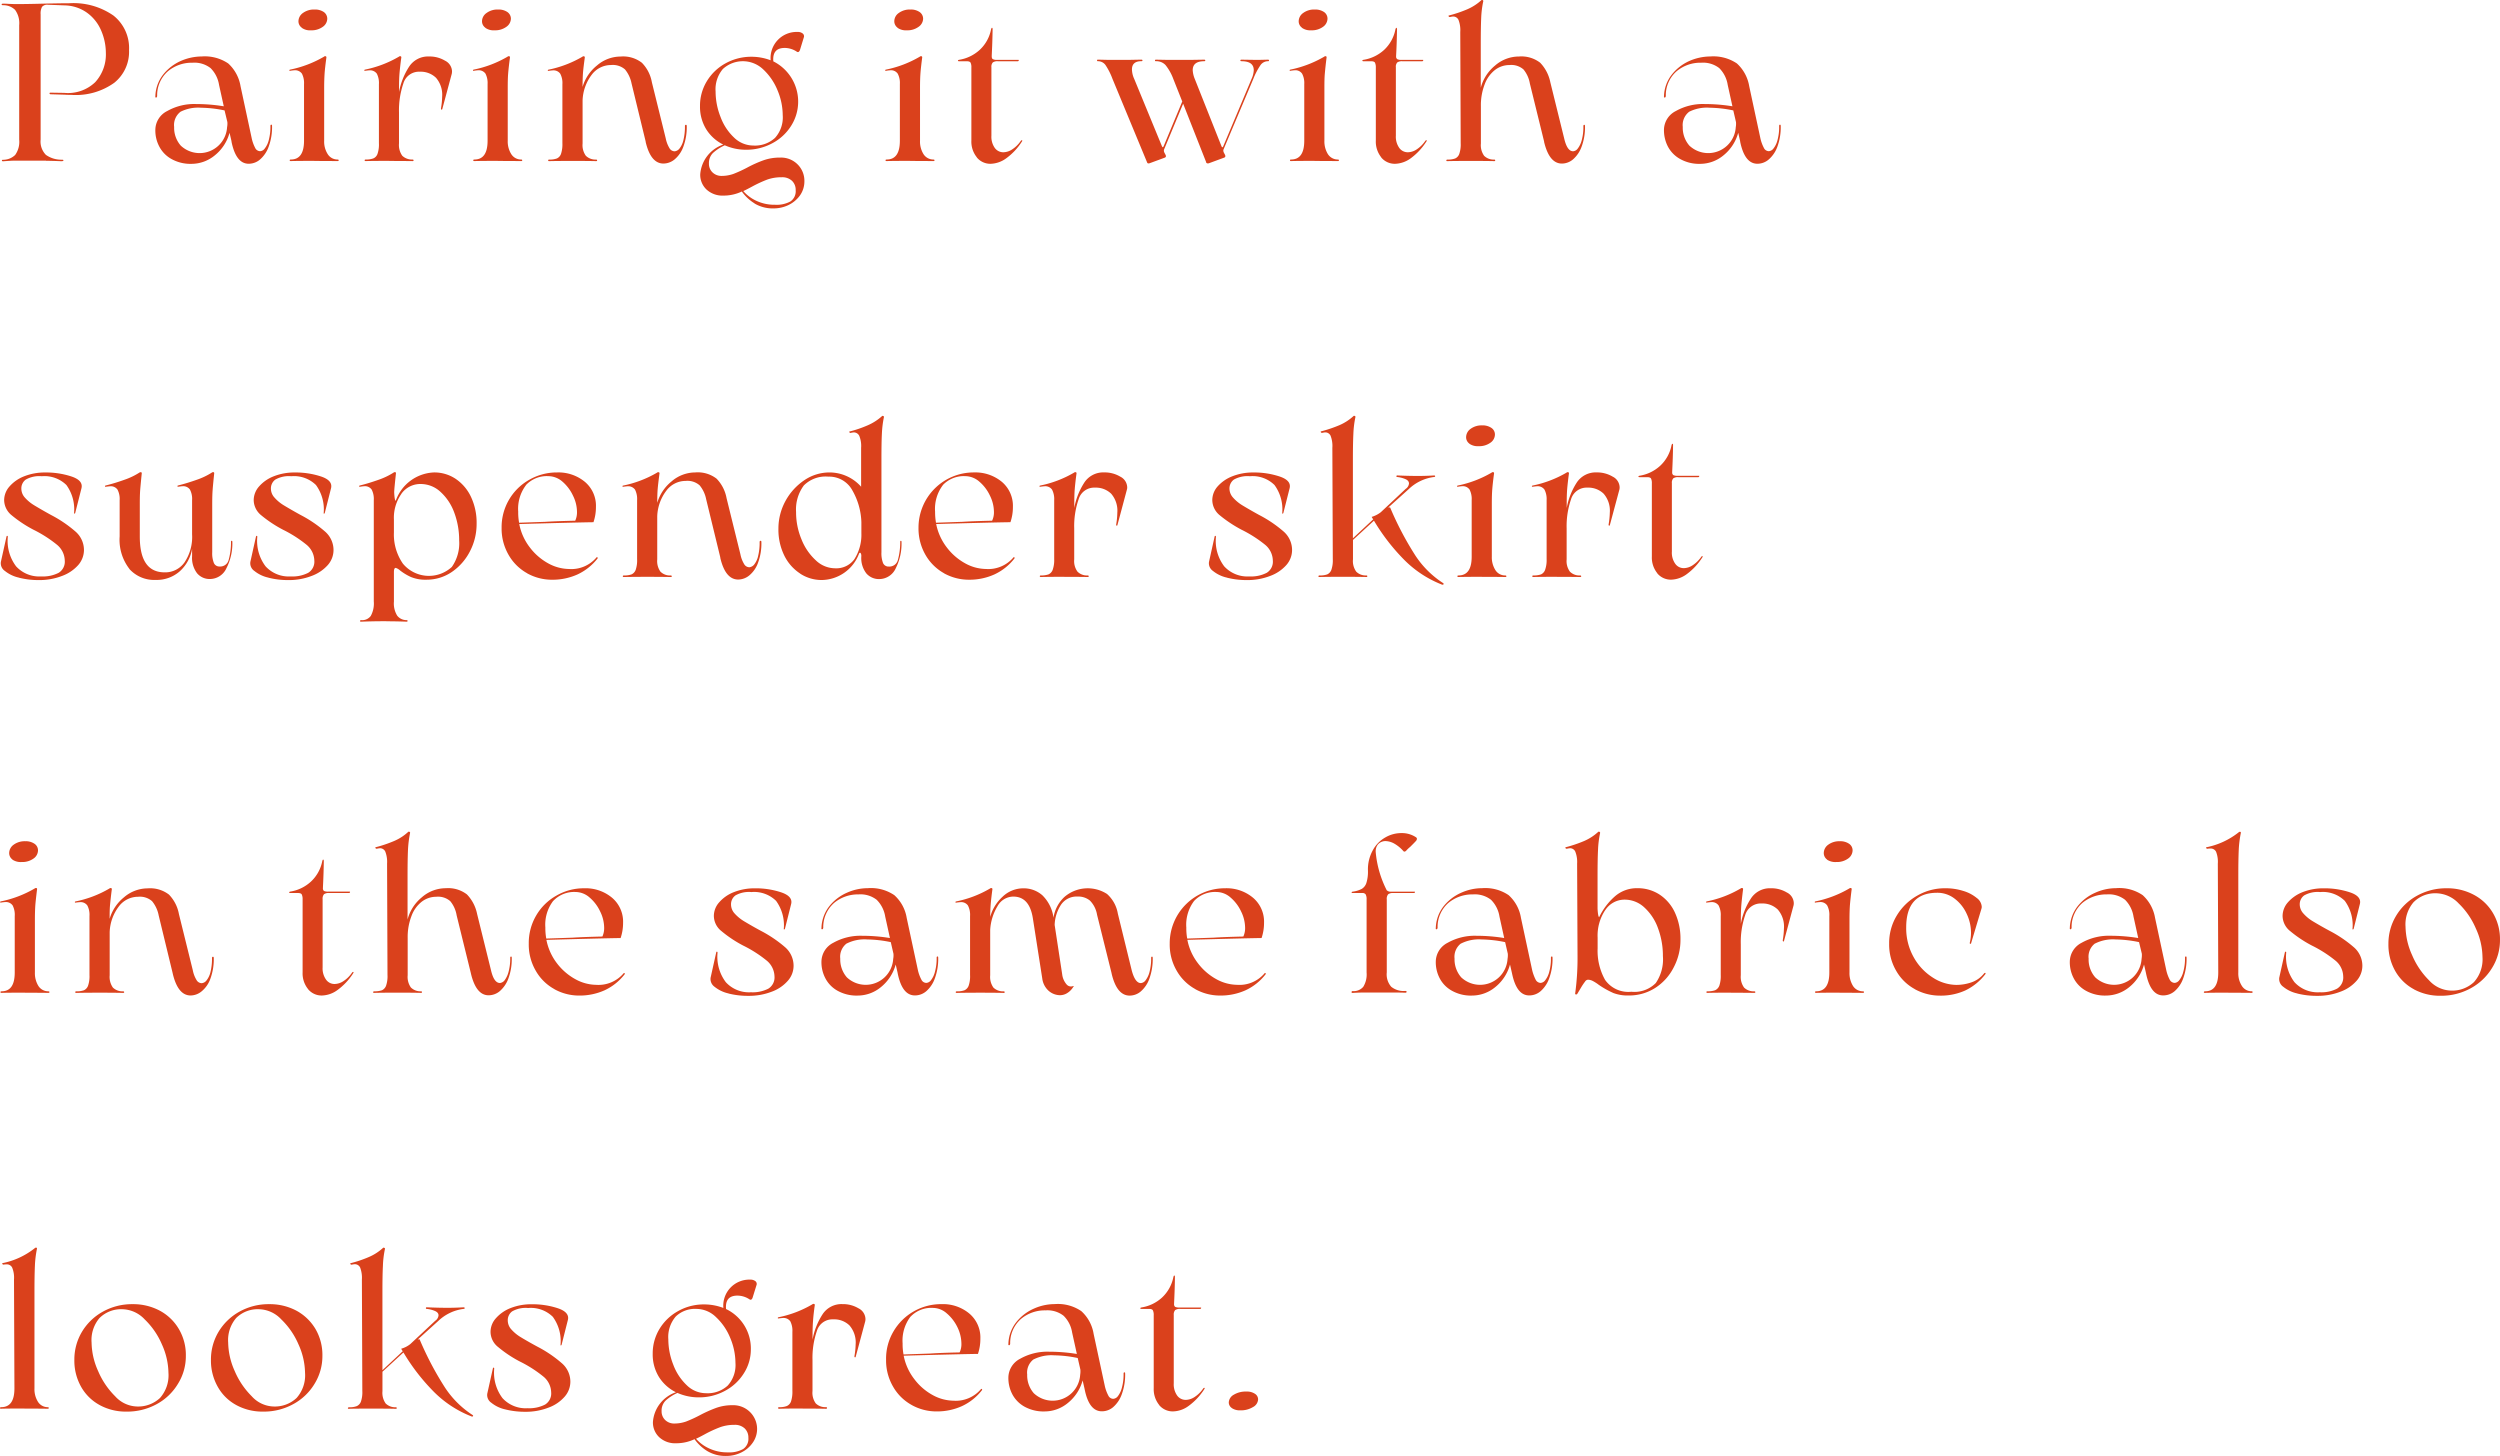 <svg xmlns="http://www.w3.org/2000/svg" width="178.798" height="104.132" viewBox="0 0 178.798 104.132">
  <path id="text_day1_02_pc" d="M9529.581,15299.778a3.126,3.126,0,0,1-.91-.849,3.044,3.044,0,0,1-1.313.292,1.668,1.668,0,0,1-1.213-.434,1.442,1.442,0,0,1-.449-1.087,2.432,2.432,0,0,1,1.647-2.127,3,3,0,0,1-1.218-1.095,3.067,3.067,0,0,1-.445-1.655,3.369,3.369,0,0,1,.487-1.781,3.563,3.563,0,0,1,1.337-1.278,3.734,3.734,0,0,1,1.87-.473,3.839,3.839,0,0,1,1.359.253,1.866,1.866,0,0,1,1.92-2.027.579.579,0,0,1,.372.111.254.254,0,0,1,.073.3l-.273.879c-.054.15-.134.188-.237.112a1.572,1.572,0,0,0-.849-.258c-.6,0-.868.322-.814.96a3.125,3.125,0,0,1,1.774,2.88,3.163,3.163,0,0,1-.5,1.717,3.546,3.546,0,0,1-1.352,1.255,3.856,3.856,0,0,1-1.877.465,3.736,3.736,0,0,1-1.521-.318,3.219,3.219,0,0,0-.845.549,1.015,1.015,0,0,0-.288.761.844.844,0,0,0,.261.633.912.912,0,0,0,.649.246,2.558,2.558,0,0,0,.841-.142,9.418,9.418,0,0,0,.979-.449,9.315,9.315,0,0,1,1.194-.534,3.43,3.43,0,0,1,1.16-.185,1.7,1.7,0,0,1,1.42,2.7,2.093,2.093,0,0,1-.821.688,2.4,2.4,0,0,1-1.048.242A2.538,2.538,0,0,1,9529.581,15299.778Zm.906-1.7a8.723,8.723,0,0,0-1.083.5c-.276.15-.483.258-.626.319a2.74,2.74,0,0,0,.938.694,3.043,3.043,0,0,0,1.336.281,2.03,2.03,0,0,0,1.094-.238.878.878,0,0,0,.377-.8.9.9,0,0,0-.262-.672,1.01,1.01,0,0,0-.729-.258A2.993,2.993,0,0,0,9530.487,15298.077Zm-3.16-7.921a2.248,2.248,0,0,0-.53,1.632,4.971,4.971,0,0,0,.354,1.813,3.879,3.879,0,0,0,.968,1.471,1.962,1.962,0,0,0,1.367.568,2.115,2.115,0,0,0,1.559-.546,2.188,2.188,0,0,0,.553-1.628,4.652,4.652,0,0,0-.376-1.785,4.18,4.18,0,0,0-1.018-1.486,2.013,2.013,0,0,0-1.375-.584A1.989,1.989,0,0,0,9527.327,15290.156Zm-14.61,7.142a7.773,7.773,0,0,1-2.673-1.743,14.527,14.527,0,0,1-2.192-2.83l-1.5,1.379v1.39a1.315,1.315,0,0,0,.23.88.979.979,0,0,0,.729.272c.043,0,.062.019.062.058s-.019.054-.062.054c-.233-.012-.795-.016-1.678-.016s-1.436,0-1.682.016c-.054,0-.077-.02-.069-.054s.031-.058.089-.058a1.436,1.436,0,0,0,.541-.081.57.57,0,0,0,.3-.326,2.086,2.086,0,0,0,.1-.761l-.031-7.964a2.056,2.056,0,0,0-.126-.863.42.42,0,0,0-.384-.238,1.343,1.343,0,0,0-.212.034h-.015c-.062,0-.093-.034-.093-.1a8.508,8.508,0,0,0,1.333-.449,3.59,3.59,0,0,0,1.028-.668h.02a.145.145,0,0,1,.069.023c.03.015.038.046.026.088a6.79,6.79,0,0,0-.142,1.187q-.035.65-.035,1.866v5.6l1.456-1.359a.637.637,0,0,1-.111-.177,1.854,1.854,0,0,0,.652-.334l1.778-1.663a.529.529,0,0,0,.237-.388c0-.138-.088-.242-.265-.318a1.967,1.967,0,0,0-.568-.143c-.054,0-.073-.022-.069-.065s.035-.057.089-.05c.533.023,1.021.035,1.471.035.35,0,.729-.012,1.133-.035.054,0,.08.023.08.058s-.03.058-.1.058a3.2,3.2,0,0,0-1.789.86l-1.471,1.329c.084-.02.134-.02.142,0a22.592,22.592,0,0,0,1.8,3.421,6.743,6.743,0,0,0,1.974,1.97c.031.02.046.038.046.062a.041.041,0,0,1-.03.046.077.077,0,0,1-.039.009A.18.18,0,0,1,9512.717,15297.3Zm2.419-.5a2.39,2.39,0,0,1-1-.477.662.662,0,0,1-.287-.652l.4-1.8c.007-.042.03-.062.054-.058s.042.027.042.073a3.019,3.019,0,0,0,.591,2.107,2.245,2.245,0,0,0,1.8.723,2.484,2.484,0,0,0,1.24-.258.929.929,0,0,0,.442-.879,1.5,1.5,0,0,0-.554-1.125,8.843,8.843,0,0,0-1.686-1.079,8.67,8.67,0,0,1-1.566-1.045,1.394,1.394,0,0,1-.53-1.083,1.459,1.459,0,0,1,.385-.967,2.709,2.709,0,0,1,1.056-.73,4,4,0,0,1,1.5-.269,5.794,5.794,0,0,1,1.882.288c.557.188.795.469.71.829l-.449,1.774c-.008.034-.026.05-.054.05s-.034-.022-.022-.065a2.95,2.95,0,0,0-.554-1.978,2.239,2.239,0,0,0-1.766-.63,1.952,1.952,0,0,0-1.145.242.784.784,0,0,0-.311.657.955.955,0,0,0,.253.629,2.86,2.86,0,0,0,.656.546c.27.165.673.4,1.218.694a8.79,8.79,0,0,1,1.716,1.16,1.75,1.75,0,0,1,.634,1.348,1.63,1.63,0,0,1-.407,1.063,2.8,2.8,0,0,1-1.151.783,4.474,4.474,0,0,1-1.686.3A5.829,5.829,0,0,1,9515.136,15296.8Zm-19.219-.3a3.325,3.325,0,0,1-1.34-1.31,3.8,3.8,0,0,1-.491-1.935,3.851,3.851,0,0,1,.541-2,4.013,4.013,0,0,1,1.5-1.447,4.28,4.28,0,0,1,2.128-.534,4.049,4.049,0,0,1,1.935.461,3.548,3.548,0,0,1,1.367,1.306,3.682,3.682,0,0,1,.5,1.928,3.771,3.771,0,0,1-.561,2,3.979,3.979,0,0,1-1.528,1.456,4.347,4.347,0,0,1-2.146.533A3.909,3.909,0,0,1,9495.917,15296.5Zm-.008-6.259a2.429,2.429,0,0,0-.591,1.782,5.162,5.162,0,0,0,.469,2.038,5.659,5.659,0,0,0,1.217,1.8,2.179,2.179,0,0,0,1.528.73,2.271,2.271,0,0,0,1.678-.607,2.44,2.44,0,0,0,.606-1.793,5.1,5.1,0,0,0-.472-2.047,5.446,5.446,0,0,0-1.232-1.785,2.252,2.252,0,0,0-1.56-.722A2.19,2.19,0,0,0,9495.909,15290.244Zm-9.761,6.259a3.36,3.36,0,0,1-1.344-1.31,3.8,3.8,0,0,1-.487-1.935,3.86,3.86,0,0,1,.541-2,3.985,3.985,0,0,1,1.5-1.447,4.276,4.276,0,0,1,2.124-.534,4.045,4.045,0,0,1,1.936.461,3.5,3.5,0,0,1,1.366,1.306,3.648,3.648,0,0,1,.507,1.928,3.74,3.74,0,0,1-.564,2,3.968,3.968,0,0,1-1.524,1.456,4.37,4.37,0,0,1-2.15.533A3.9,3.9,0,0,1,9486.148,15296.5Zm-.012-6.259a2.428,2.428,0,0,0-.587,1.782,5.1,5.1,0,0,0,.469,2.038,5.6,5.6,0,0,0,1.217,1.8,2.178,2.178,0,0,0,1.524.73,2.286,2.286,0,0,0,1.682-.607,2.44,2.44,0,0,0,.606-1.793,5.1,5.1,0,0,0-.472-2.047,5.446,5.446,0,0,0-1.232-1.785,2.259,2.259,0,0,0-1.56-.722A2.2,2.2,0,0,0,9486.137,15290.244Zm75.768,6.244a1.8,1.8,0,0,1-.392-1.2v-5.227a.756.756,0,0,0-.058-.338c-.034-.072-.13-.107-.276-.107h-.545c-.054,0-.081-.015-.081-.042s.023-.046.062-.058a2.834,2.834,0,0,0,1.49-.71,2.724,2.724,0,0,0,.817-1.479c.02-.065.039-.1.062-.1s.046.03.046.1c-.007.638-.03,1.267-.061,1.885v.051a.239.239,0,0,0,.076.207.692.692,0,0,0,.308.046h1.532c.022,0,.026.02.015.05a.07.07,0,0,1-.076.05h-1.405a.583.583,0,0,0-.373.085.482.482,0,0,0-.1.346v4.892a1.39,1.39,0,0,0,.242.872.748.748,0,0,0,.622.311,1.189,1.189,0,0,0,.618-.2,2.164,2.164,0,0,0,.614-.6c.042-.054.072-.073.1-.058s.02.05-.016.1a4.418,4.418,0,0,1-1.117,1.19,1.955,1.955,0,0,1-1.105.392A1.257,1.257,0,0,1,9561.9,15296.488Zm-5.333-1.137-.143-.622a3.129,3.129,0,0,1-1.063,1.62,2.611,2.611,0,0,1-1.654.6,2.8,2.8,0,0,1-1.46-.353,2.181,2.181,0,0,1-.867-.906,2.492,2.492,0,0,1-.266-1.2,1.533,1.533,0,0,1,.849-1.313,3.965,3.965,0,0,1,2.063-.5,12.428,12.428,0,0,1,1.985.161l-.338-1.532a2.136,2.136,0,0,0-.611-1.2,1.872,1.872,0,0,0-1.29-.385,2.653,2.653,0,0,0-1.743.6,2.3,2.3,0,0,0-.787,1.781c-.008.073-.034.111-.08.111s-.058-.038-.047-.111a2.613,2.613,0,0,1,.561-1.536,3.311,3.311,0,0,1,1.256-.968,3.672,3.672,0,0,1,1.494-.326,2.974,2.974,0,0,1,1.9.5,2.781,2.781,0,0,1,.883,1.625l.8,3.725a2.785,2.785,0,0,0,.25.687.4.4,0,0,0,.357.238.46.46,0,0,0,.33-.191,1.625,1.625,0,0,0,.284-.6,3.619,3.619,0,0,0,.123-1.014c0-.054.015-.084.054-.088s.058.019.058.088a4.046,4.046,0,0,1-.242,1.479,2.182,2.182,0,0,1-.614.918,1.236,1.236,0,0,1-.791.3C9557.2,15296.948,9556.782,15296.419,9556.571,15295.352Zm-3.663-2.12a1.2,1.2,0,0,0-.445,1.079,1.946,1.946,0,0,0,.472,1.336,1.971,1.971,0,0,0,3.317-1.316,1.564,1.564,0,0,0,.016-.369l-.191-.833a8.767,8.767,0,0,0-1.683-.192A2.822,2.822,0,0,0,9552.908,15293.231Zm-8.713,3.253a3.445,3.445,0,0,1-1.324-1.31,3.717,3.717,0,0,1-.5-1.936,3.832,3.832,0,0,1,.534-2.02,3.942,3.942,0,0,1,3.425-1.943,2.941,2.941,0,0,1,1.993.672,2.236,2.236,0,0,1,.791,1.8,3.35,3.35,0,0,1-.173,1.087c-.872.012-2.646.054-5.311.127a3.953,3.953,0,0,0,.761,1.678,4.109,4.109,0,0,0,1.316,1.141,3.152,3.152,0,0,0,1.471.4,2.359,2.359,0,0,0,1.981-.829c.016-.023.034-.023.062,0a.053.053,0,0,1,.008.076,3.867,3.867,0,0,1-1.44,1.145,4.3,4.3,0,0,1-1.793.376A3.626,3.626,0,0,1,9544.2,15296.484Zm-.081-6.31a2.826,2.826,0,0,0-.561,1.912,4.017,4.017,0,0,0,.065.788l1.886-.065c.461-.031,1.167-.062,2.127-.081a1.387,1.387,0,0,0,.127-.642,2.717,2.717,0,0,0-.284-1.159,3.027,3.027,0,0,0-.761-.99,1.51,1.51,0,0,0-.982-.393A2.053,2.053,0,0,0,9544.114,15290.175Zm22.993,6.536a.479.479,0,0,1-.227-.4.668.668,0,0,1,.354-.554,1.647,1.647,0,0,1,.914-.229,1.024,1.024,0,0,1,.606.161.473.473,0,0,1,.223.4.657.657,0,0,1-.368.549,1.646,1.646,0,0,1-.9.234A1.026,1.026,0,0,1,9567.107,15296.711Zm-30.7.03c-.876,0-1.437.008-1.678.02-.054,0-.081-.02-.081-.058s.027-.058.081-.058a1.432,1.432,0,0,0,.541-.081.563.563,0,0,0,.3-.326,2.177,2.177,0,0,0,.1-.761v-4.22a1.481,1.481,0,0,0-.149-.753.593.593,0,0,0-.538-.237c-.038,0-.134.011-.288.03-.042.012-.065,0-.068-.02s.007-.05.038-.061a7.8,7.8,0,0,0,2.431-.926.133.133,0,0,1,.119-.03.074.074,0,0,1,.058.076q-.1.721-.127,1.152c-.023.292-.034.634-.034,1.04v.288a4.954,4.954,0,0,1,.7-1.789,1.616,1.616,0,0,1,1.44-.753,2.163,2.163,0,0,1,1.144.3.881.881,0,0,1,.5.753.738.738,0,0,1-.015.172l-.672,2.5c-.012.062-.031.093-.065.081s-.043-.046-.031-.111a5.565,5.565,0,0,0,.081-.818,1.853,1.853,0,0,0-.441-1.352,1.561,1.561,0,0,0-1.16-.434,1.156,1.156,0,0,0-1.171.829,5.89,5.89,0,0,0-.314,2.077v2.22a1.3,1.3,0,0,0,.233.883.972.972,0,0,0,.727.27c.054,0,.08.019.08.058s-.026.058-.08.058C9537.848,15296.749,9537.291,15296.741,9536.408,15296.741Zm-55.658,0c-.918,0-1.475.008-1.678.016-.054,0-.077-.016-.073-.054s.034-.058.088-.058c.63,0,.945-.445.945-1.341l-.031-7.787a1.888,1.888,0,0,0-.131-.855.419.419,0,0,0-.4-.23.89.89,0,0,0-.192.015h-.016a.085.085,0,0,1-.1-.1,5.416,5.416,0,0,0,2.365-1.105c.1-.02.135.011.111.1a7.506,7.506,0,0,0-.142,1.194c-.02.438-.031,1.06-.031,1.862v6.907a1.685,1.685,0,0,0,.246.949.827.827,0,0,0,.71.392c.042,0,.065.019.065.058s-.023.054-.065.054C9482.239,15296.749,9481.679,15296.741,9480.75,15296.741Zm170.9-29.981a3.344,3.344,0,0,1-1.345-1.31,3.8,3.8,0,0,1-.487-1.935,3.849,3.849,0,0,1,.542-2,3.96,3.96,0,0,1,1.5-1.447,4.287,4.287,0,0,1,2.127-.534,4,4,0,0,1,1.936.465,3.451,3.451,0,0,1,1.367,1.3,3.658,3.658,0,0,1,.507,1.928,3.749,3.749,0,0,1-.564,2,4.029,4.029,0,0,1-1.524,1.455,4.368,4.368,0,0,1-2.15.538A3.893,3.893,0,0,1,9651.649,15266.76Zm-.008-6.259a2.428,2.428,0,0,0-.6,1.781,5.121,5.121,0,0,0,.473,2.039,5.575,5.575,0,0,0,1.214,1.8,2.191,2.191,0,0,0,1.527.729,2.271,2.271,0,0,0,1.679-.606,2.43,2.43,0,0,0,.61-1.793,5.025,5.025,0,0,0-.477-2.047,5.44,5.44,0,0,0-1.229-1.789,2.278,2.278,0,0,0-1.559-.722A2.185,2.185,0,0,0,9651.642,15260.5Zm-8.344,6.555a2.39,2.39,0,0,1-1-.477.678.678,0,0,1-.288-.652l.4-1.8c.012-.042.031-.062.058-.058s.039.026.039.073a3.019,3.019,0,0,0,.591,2.107,2.258,2.258,0,0,0,1.809.722,2.44,2.44,0,0,0,1.236-.257.932.932,0,0,0,.441-.879,1.5,1.5,0,0,0-.553-1.126,8.88,8.88,0,0,0-1.686-1.078,8.831,8.831,0,0,1-1.566-1.045,1.394,1.394,0,0,1-.53-1.083,1.487,1.487,0,0,1,.384-.968,2.728,2.728,0,0,1,1.057-.729,4.01,4.01,0,0,1,1.5-.269,5.76,5.76,0,0,1,1.878.288c.561.188.795.469.71.829l-.445,1.774c-.012.034-.03.05-.058.05s-.034-.023-.023-.065a2.95,2.95,0,0,0-.553-1.978,2.234,2.234,0,0,0-1.766-.63,1.95,1.95,0,0,0-1.145.242.783.783,0,0,0-.312.656.962.962,0,0,0,.258.63,2.835,2.835,0,0,0,.652.546c.269.161.672.4,1.218.694a8.866,8.866,0,0,1,1.72,1.16,1.746,1.746,0,0,1,.63,1.348,1.614,1.614,0,0,1-.407,1.063,2.8,2.8,0,0,1-1.151.783,4.467,4.467,0,0,1-1.686.3A5.688,5.688,0,0,1,9643.3,15267.056Zm-112.192,0a2.428,2.428,0,0,1-1-.477.68.68,0,0,1-.284-.652l.4-1.8c.011-.042.026-.062.054-.058s.042.026.042.073a3.019,3.019,0,0,0,.591,2.107,2.244,2.244,0,0,0,1.8.722,2.46,2.46,0,0,0,1.241-.257.941.941,0,0,0,.441-.879,1.507,1.507,0,0,0-.554-1.126,8.847,8.847,0,0,0-1.686-1.078,8.722,8.722,0,0,1-1.566-1.045,1.394,1.394,0,0,1-.53-1.083,1.463,1.463,0,0,1,.385-.968,2.66,2.66,0,0,1,1.056-.729,4,4,0,0,1,1.5-.269,5.719,5.719,0,0,1,1.874.288c.561.188.8.469.714.829l-.445,1.774c-.015.034-.03.05-.058.05s-.034-.023-.022-.065a2.977,2.977,0,0,0-.553-1.978,2.241,2.241,0,0,0-1.767-.63,1.952,1.952,0,0,0-1.145.242.782.782,0,0,0-.311.656.955.955,0,0,0,.253.63,2.93,2.93,0,0,0,.657.546c.269.161.672.4,1.217.694a9.031,9.031,0,0,1,1.721,1.16,1.757,1.757,0,0,1,.625,1.348,1.613,1.613,0,0,1-.406,1.063,2.8,2.8,0,0,1-1.148.783,4.5,4.5,0,0,1-1.689.3A5.656,5.656,0,0,1,9531.105,15267.056Zm84.837-.312a3.413,3.413,0,0,1-1.332-1.312,3.712,3.712,0,0,1-.5-1.932,3.786,3.786,0,0,1,.541-2.009,3.991,3.991,0,0,1,1.463-1.428,3.929,3.929,0,0,1,2-.53,4.181,4.181,0,0,1,1.3.192,2.713,2.713,0,0,1,.956.5.838.838,0,0,1,.361.622.417.417,0,0,1-.016.131l-.737,2.461c-.007.054-.03.077-.068.065s-.047-.046-.027-.1a3.14,3.14,0,0,0,.081-.672,3.175,3.175,0,0,0-.319-1.391,2.819,2.819,0,0,0-.871-1.079,2.01,2.01,0,0,0-1.226-.407c-1.478,0-2.219.83-2.219,2.478a4.234,4.234,0,0,0,.533,2.127,4.015,4.015,0,0,0,1.375,1.463,3.158,3.158,0,0,0,1.689.522,3.351,3.351,0,0,0,1.052-.177,1.958,1.958,0,0,0,.93-.656c.042-.031.073-.039.088-.016s.012.046-.007.08a3.982,3.982,0,0,1-1.44,1.168,4.235,4.235,0,0,1-1.789.368A3.737,3.737,0,0,1,9615.942,15266.744Zm-51.457,0a3.432,3.432,0,0,1-1.329-1.312,3.712,3.712,0,0,1-.5-1.932,3.943,3.943,0,0,1,3.963-3.967,2.943,2.943,0,0,1,1.989.672,2.239,2.239,0,0,1,.794,1.8,3.362,3.362,0,0,1-.176,1.087q-1.308.018-5.307.131a3.973,3.973,0,0,0,.76,1.678,4.147,4.147,0,0,0,1.317,1.137,3.143,3.143,0,0,0,1.471.4,2.356,2.356,0,0,0,1.981-.833c.011-.02.03-.02.058,0a.055.055,0,0,1,.007.08,3.86,3.86,0,0,1-1.436,1.145,4.335,4.335,0,0,1-1.793.376A3.645,3.645,0,0,1,9564.485,15266.744Zm-.081-6.309a2.817,2.817,0,0,0-.561,1.912,3.991,3.991,0,0,0,.065.783l1.885-.064c.457-.031,1.168-.058,2.128-.081a1.434,1.434,0,0,0,.127-.638,2.683,2.683,0,0,0-.288-1.159,2.954,2.954,0,0,0-.761-1,1.531,1.531,0,0,0-.982-.388A2.049,2.049,0,0,0,9564.4,15260.436Zm-45.759,6.309a3.425,3.425,0,0,1-1.329-1.312,3.712,3.712,0,0,1-.5-1.932,3.881,3.881,0,0,1,.533-2.023,3.838,3.838,0,0,1,1.448-1.421,3.9,3.9,0,0,1,1.981-.522,2.943,2.943,0,0,1,1.989.672,2.239,2.239,0,0,1,.794,1.8,3.362,3.362,0,0,1-.176,1.087q-1.308.018-5.307.131a4.015,4.015,0,0,0,.756,1.678,4.159,4.159,0,0,0,1.321,1.137,3.143,3.143,0,0,0,1.471.4,2.361,2.361,0,0,0,1.981-.833c.011-.02.03-.02.058,0a.055.055,0,0,1,.007.08,3.891,3.891,0,0,1-1.436,1.145,4.335,4.335,0,0,1-1.793.376A3.645,3.645,0,0,1,9518.646,15266.744Zm-.081-6.309a2.8,2.8,0,0,0-.561,1.912,3.991,3.991,0,0,0,.065.783l1.882-.064c.46-.031,1.167-.058,2.131-.081a1.434,1.434,0,0,0,.127-.638,2.683,2.683,0,0,0-.288-1.159,2.954,2.954,0,0,0-.761-1,1.531,1.531,0,0,0-.983-.388A2.048,2.048,0,0,0,9518.564,15260.436Zm113.916,5.173-.142-.622a3.133,3.133,0,0,1-1.06,1.62,2.63,2.63,0,0,1-1.655.6,2.782,2.782,0,0,1-1.459-.354,2.168,2.168,0,0,1-.868-.909,2.465,2.465,0,0,1-.265-1.2,1.531,1.531,0,0,1,.849-1.313,3.961,3.961,0,0,1,2.062-.5,12.378,12.378,0,0,1,1.981.161l-.338-1.536a2.165,2.165,0,0,0-.606-1.2,1.883,1.883,0,0,0-1.294-.384,2.676,2.676,0,0,0-1.743.6,2.3,2.3,0,0,0-.784,1.785c-.011.073-.038.111-.08.111s-.058-.038-.046-.111a2.622,2.622,0,0,1,.557-1.536,3.277,3.277,0,0,1,1.26-.968,3.654,3.654,0,0,1,1.493-.326,2.972,2.972,0,0,1,1.9.5,2.826,2.826,0,0,1,.884,1.62l.8,3.729a2.759,2.759,0,0,0,.245.688.413.413,0,0,0,.361.238.458.458,0,0,0,.326-.192,1.6,1.6,0,0,0,.288-.6,3.553,3.553,0,0,0,.123-1.01c0-.054.016-.084.054-.088s.058.019.058.088a4.046,4.046,0,0,1-.242,1.479,2.173,2.173,0,0,1-.614.918,1.252,1.252,0,0,1-.795.3C9633.11,15267.205,9632.7,15266.676,9632.48,15265.608Zm-3.659-2.12a1.192,1.192,0,0,0-.445,1.079,1.925,1.925,0,0,0,.473,1.336,1.968,1.968,0,0,0,3.313-1.316,1.72,1.72,0,0,0,.02-.369l-.2-.833a8.763,8.763,0,0,0-1.678-.192A2.826,2.826,0,0,0,9628.821,15263.488Zm-34.474,3.518a6.2,6.2,0,0,1-1.006-.568,2.936,2.936,0,0,0-.431-.276.779.779,0,0,0-.338-.089.268.268,0,0,0-.211.135,4.25,4.25,0,0,0-.284.422l-.238.4c-.034.062-.069.1-.115.1-.062,0-.084-.043-.062-.131a18.6,18.6,0,0,0,.161-2.542l-.03-6.682a2,2,0,0,0-.131-.863.407.407,0,0,0-.384-.242,1.407,1.407,0,0,0-.207.034h-.016a.085.085,0,0,1-.1-.1,9.406,9.406,0,0,0,1.336-.449,3.591,3.591,0,0,0,1.029-.672h.016a.15.15,0,0,1,.072.022c.027.016.035.047.027.089a7.06,7.06,0,0,0-.146,1.183c-.022.438-.034,1.063-.034,1.874v2.35c.023.372.058.576.115.6a4.653,4.653,0,0,1,1.125-1.489,2.379,2.379,0,0,1,1.608-.584,2.856,2.856,0,0,1,1.582.453,3.075,3.075,0,0,1,1.1,1.286,4.461,4.461,0,0,1,.4,1.936,4.19,4.19,0,0,1-.477,1.974,3.759,3.759,0,0,1-1.316,1.475,3.46,3.46,0,0,1-1.92.549A2.875,2.875,0,0,1,9594.348,15267.006Zm-.542-5.914a3.284,3.284,0,0,0-.545,1.975v.768a4.261,4.261,0,0,0,.53,2.246,2.032,2.032,0,0,0,1.885.853,2.141,2.141,0,0,0,1.743-.622,2.987,2.987,0,0,0,.511-1.92,5.686,5.686,0,0,0-.35-2,3.7,3.7,0,0,0-.975-1.485,2.062,2.062,0,0,0-1.425-.561A1.65,1.65,0,0,0,9593.806,15261.092Zm-6.67,4.517-.142-.622a3.11,3.11,0,0,1-1.06,1.62,2.624,2.624,0,0,1-1.659.6,2.753,2.753,0,0,1-1.451-.354,2.154,2.154,0,0,1-.872-.909,2.476,2.476,0,0,1-.265-1.2,1.531,1.531,0,0,1,.849-1.313,3.961,3.961,0,0,1,2.062-.5,12.332,12.332,0,0,1,1.981.161l-.338-1.536a2.165,2.165,0,0,0-.606-1.2,1.89,1.89,0,0,0-1.294-.384,2.676,2.676,0,0,0-1.743.6,2.29,2.29,0,0,0-.783,1.785c-.012.073-.035.111-.081.111s-.058-.038-.046-.111a2.622,2.622,0,0,1,.557-1.536,3.314,3.314,0,0,1,1.26-.968,3.641,3.641,0,0,1,1.493-.326,2.977,2.977,0,0,1,1.9.5,2.785,2.785,0,0,1,.879,1.62l.8,3.729a3.143,3.143,0,0,0,.249.688.412.412,0,0,0,.357.238.451.451,0,0,0,.33-.192,1.586,1.586,0,0,0,.288-.6,3.567,3.567,0,0,0,.119-1.01c0-.054.023-.084.058-.088s.058.019.058.088a4.025,4.025,0,0,1-.242,1.479,2.173,2.173,0,0,1-.614.918,1.242,1.242,0,0,1-.791.3C9587.77,15267.205,9587.355,15266.676,9587.136,15265.608Zm-3.659-2.12a1.2,1.2,0,0,0-.449,1.079,1.946,1.946,0,0,0,.477,1.336,1.968,1.968,0,0,0,3.313-1.316,1.6,1.6,0,0,0,.02-.369l-.192-.833a8.83,8.83,0,0,0-1.678-.192A2.833,2.833,0,0,0,9583.477,15263.488Zm-24.974,2.135-1.041-4.189a1.879,1.879,0,0,0-.511-1.021,1.309,1.309,0,0,0-.879-.288,1.348,1.348,0,0,0-1.183.575,2.8,2.8,0,0,0-.461,1.456l.537,3.517a1.343,1.343,0,0,0,.315.733.409.409,0,0,0,.438.131c.046-.012.065-.008.073.008s-.008.034-.039.054a1.306,1.306,0,0,1-.472.457.958.958,0,0,1-.568.119,1.249,1.249,0,0,1-.769-.361,1.423,1.423,0,0,1-.4-.821l-.672-4.3c-.161-1.045-.626-1.566-1.405-1.566a1.3,1.3,0,0,0-1.129.694,3.68,3.68,0,0,0-.519,1.686v3.249a1.319,1.319,0,0,0,.23.879.981.981,0,0,0,.729.27c.054,0,.077.019.077.058s-.023.054-.077.054c-.227-.008-.779-.016-1.662-.016s-1.437.008-1.678.016c-.058,0-.085-.016-.085-.054s.027-.058.085-.058a1.532,1.532,0,0,0,.541-.077.578.578,0,0,0,.3-.33,2.072,2.072,0,0,0,.1-.761v-4.22a1.425,1.425,0,0,0-.153-.753.583.583,0,0,0-.534-.237c-.042,0-.138.011-.288.03-.042.012-.065,0-.069-.023s.008-.046.039-.058a7.816,7.816,0,0,0,2.431-.925.134.134,0,0,1,.119-.031.072.072,0,0,1,.054.077c-.05.384-.093.729-.119,1.041s-.039.622-.039.944a3.02,3.02,0,0,1,.88-1.44,2.138,2.138,0,0,1,1.5-.606,2.014,2.014,0,0,1,1.352.5,2.749,2.749,0,0,1,.795,1.605,2.524,2.524,0,0,1,.795-1.5,2.549,2.549,0,0,1,3.033-.2,2.416,2.416,0,0,1,.772,1.4l.99,4.047c.161.618.38.926.657.926a.465.465,0,0,0,.33-.188,1.663,1.663,0,0,0,.288-.6,3.81,3.81,0,0,0,.118-1.014c0-.054.016-.084.055-.088s.058.022.058.088a4.134,4.134,0,0,1-.238,1.479,2.157,2.157,0,0,1-.614.918,1.232,1.232,0,0,1-.795.3C9559.179,15267.205,9558.748,15266.68,9558.5,15265.623Zm-15.3-.015-.143-.622a3.157,3.157,0,0,1-1.063,1.62,2.612,2.612,0,0,1-1.655.6,2.785,2.785,0,0,1-1.459-.354,2.159,2.159,0,0,1-.867-.909,2.466,2.466,0,0,1-.266-1.2,1.531,1.531,0,0,1,.849-1.313,3.963,3.963,0,0,1,2.063-.5,12.428,12.428,0,0,1,1.985.161l-.338-1.536a2.168,2.168,0,0,0-.611-1.2,1.883,1.883,0,0,0-1.294-.384,2.666,2.666,0,0,0-1.739.6,2.306,2.306,0,0,0-.787,1.785c-.012.073-.034.111-.081.111s-.058-.038-.046-.111a2.629,2.629,0,0,1,.557-1.536,3.314,3.314,0,0,1,1.26-.968,3.669,3.669,0,0,1,1.494-.326,2.974,2.974,0,0,1,1.9.5,2.782,2.782,0,0,1,.883,1.62l.8,3.729a2.74,2.74,0,0,0,.25.688.4.4,0,0,0,.356.238.458.458,0,0,0,.331-.192,1.6,1.6,0,0,0,.284-.6,3.592,3.592,0,0,0,.122-1.01c0-.054.016-.084.054-.088s.058.019.058.088a4.047,4.047,0,0,1-.241,1.479,2.182,2.182,0,0,1-.614.918,1.244,1.244,0,0,1-.791.3C9543.831,15267.205,9543.416,15266.676,9543.2,15265.608Zm-3.663-2.12a1.2,1.2,0,0,0-.446,1.079,1.948,1.948,0,0,0,.473,1.336,1.968,1.968,0,0,0,3.313-1.316,1.408,1.408,0,0,0,.02-.369l-.192-.833a8.749,8.749,0,0,0-1.682-.192A2.82,2.82,0,0,0,9539.538,15263.488Zm-38.506,3.256a1.784,1.784,0,0,1-.392-1.2v-5.227a.782.782,0,0,0-.058-.338c-.035-.072-.131-.107-.277-.107h-.545c-.054,0-.08-.016-.08-.042s.022-.046.064-.058a2.83,2.83,0,0,0,1.486-.711,2.7,2.7,0,0,0,.818-1.478c.019-.065.038-.1.062-.1s.046.031.046.1c-.008.637-.031,1.267-.062,1.885v.05a.239.239,0,0,0,.076.208.718.718,0,0,0,.308.046h1.532c.022,0,.03.02.02.05a.08.08,0,0,1-.081.05h-1.405a.583.583,0,0,0-.373.085.487.487,0,0,0-.1.346v4.892a1.375,1.375,0,0,0,.246.871.74.74,0,0,0,.618.312,1.18,1.18,0,0,0,.618-.2,2.149,2.149,0,0,0,.614-.6c.042-.054.073-.073.1-.058s.02.05-.015.1a4.42,4.42,0,0,1-1.118,1.19,1.96,1.96,0,0,1-1.105.392A1.252,1.252,0,0,1,9501.032,15266.744Zm11.646-1.121-1.021-4.154a2.134,2.134,0,0,0-.456-1.014,1.316,1.316,0,0,0-1-.315,1.694,1.694,0,0,0-1.036.35,2.294,2.294,0,0,0-.737,1.025,4.164,4.164,0,0,0-.273,1.566v2.673a1.3,1.3,0,0,0,.23.875.973.973,0,0,0,.729.273c.043,0,.062.019.062.058s-.019.054-.062.054c-.233-.008-.794-.016-1.682-.016-.871,0-1.432.008-1.674.016-.054,0-.077-.016-.073-.054s.035-.058.089-.058a1.571,1.571,0,0,0,.545-.077.573.573,0,0,0,.292-.33,2.086,2.086,0,0,0,.1-.761l-.03-7.96a2.028,2.028,0,0,0-.127-.863.411.411,0,0,0-.384-.242,1.5,1.5,0,0,0-.212.034h-.015a.087.087,0,0,1-.1-.1,9.136,9.136,0,0,0,1.337-.449,3.489,3.489,0,0,0,1.032-.672h.016a.154.154,0,0,1,.073.022c.026.016.034.047.022.089a8.108,8.108,0,0,0-.146,1.187c-.02.434-.031,1.06-.031,1.87v3.117a3.054,3.054,0,0,1,1.018-1.585,2.6,2.6,0,0,1,1.721-.653,2.191,2.191,0,0,1,1.509.445,2.808,2.808,0,0,1,.726,1.395l.991,4.012c.142.618.354.926.641.926a.479.479,0,0,0,.331-.188,1.733,1.733,0,0,0,.284-.6,3.652,3.652,0,0,0,.122-1.018c0-.05.016-.08.054-.084s.055.022.055.084a4,4,0,0,1-.238,1.475,2.176,2.176,0,0,1-.614.91,1.236,1.236,0,0,1-.791.3C9513.35,15267.189,9512.928,15266.668,9512.678,15265.623Zm-21.326,0-1.006-4.154a2.28,2.28,0,0,0-.473-1.014,1.318,1.318,0,0,0-1-.315,1.721,1.721,0,0,0-1.367.68,3.219,3.219,0,0,0-.664,1.848v3.087a1.319,1.319,0,0,0,.23.879.979.979,0,0,0,.729.27c.054,0,.077.019.077.058s-.023.054-.077.054c-.227-.008-.779-.016-1.663-.016s-1.436.008-1.682.016c-.054,0-.076-.016-.076-.054s.022-.058.076-.058a1.558,1.558,0,0,0,.546-.077.577.577,0,0,0,.295-.33,2.072,2.072,0,0,0,.1-.761v-4.22a1.425,1.425,0,0,0-.153-.753.585.585,0,0,0-.533-.237c-.043,0-.139.011-.288.03-.043.012-.065,0-.069-.023s0-.046.038-.058a7.816,7.816,0,0,0,2.431-.925.134.134,0,0,1,.119-.031.072.072,0,0,1,.054.077c-.062.473-.1.845-.127,1.121s-.03.606-.03,1a3.091,3.091,0,0,1,1.029-1.54,2.6,2.6,0,0,1,1.689-.638,2.21,2.21,0,0,1,1.524.445,2.69,2.69,0,0,1,.714,1.395l.991,4.012a2.134,2.134,0,0,0,.265.7.436.436,0,0,0,.372.23.486.486,0,0,0,.338-.188,1.531,1.531,0,0,0,.288-.6,3.965,3.965,0,0,0,.111-1.014c0-.054.023-.084.062-.088s.065.022.065.088a4.074,4.074,0,0,1-.238,1.471,2.058,2.058,0,0,1-.626.91,1.26,1.26,0,0,1-.8.3Q9491.72,15267.189,9491.352,15265.623Zm147.016,1.375c-.918,0-1.479.008-1.678.016-.058,0-.077-.016-.073-.054s.034-.058.088-.058c.63,0,.941-.446.941-1.345l-.031-7.783a1.986,1.986,0,0,0-.126-.856.43.43,0,0,0-.4-.229.791.791,0,0,0-.192.015h-.02a.086.086,0,0,1-.1-.1,5.433,5.433,0,0,0,2.369-1.105c.1-.02.131.011.111.1a7.881,7.881,0,0,0-.146,1.194c-.02.441-.031,1.063-.031,1.862v6.9a1.659,1.659,0,0,0,.25.953.823.823,0,0,0,.71.392c.042,0,.062.019.062.058s-.02.054-.062.054C9639.854,15267.006,9639.293,15267,9638.367,15267Zm-27.8,0c-.917,0-1.478.008-1.682.016-.054,0-.076-.016-.076-.054s.022-.058.076-.058c.63,0,.945-.446.945-1.345v-4.043a1.424,1.424,0,0,0-.154-.753.579.579,0,0,0-.533-.241,2.411,2.411,0,0,0-.288.034c-.042.012-.065,0-.069-.023s.008-.046.038-.058a7.9,7.9,0,0,0,2.431-.925.135.135,0,0,1,.119-.031c.038.008.054.035.054.077q-.092.721-.127,1.152c-.019.288-.03.633-.03,1.04v3.771a1.73,1.73,0,0,0,.246.953.832.832,0,0,0,.71.392c.058,0,.081.019.081.058s-.023.054-.081.054C9612.033,15267.006,9611.477,15267,9610.563,15267Zm-7.771,0c-.875,0-1.433.008-1.678.016-.054,0-.081-.016-.081-.054s.027-.058.081-.058a1.567,1.567,0,0,0,.545-.077.591.591,0,0,0,.3-.33,2.16,2.16,0,0,0,.1-.761v-4.22a1.464,1.464,0,0,0-.153-.753.586.586,0,0,0-.534-.237c-.042,0-.138.011-.292.03-.038.012-.064,0-.068-.023s.008-.046.042-.058a7.785,7.785,0,0,0,2.427-.925.141.141,0,0,1,.123-.031.076.076,0,0,1,.054.077q-.092.721-.127,1.152c-.023.291-.034.633-.034,1.04v.288a4.881,4.881,0,0,1,.706-1.789,1.616,1.616,0,0,1,1.44-.753,2.149,2.149,0,0,1,1.14.3.875.875,0,0,1,.5.752.684.684,0,0,1-.016.173l-.672,2.5c-.012.062-.031.092-.062.081s-.046-.046-.035-.111a5.565,5.565,0,0,0,.081-.818,1.852,1.852,0,0,0-.437-1.352,1.576,1.576,0,0,0-1.16-.437,1.161,1.161,0,0,0-1.175.833,5.981,5.981,0,0,0-.314,2.077v2.224a1.312,1.312,0,0,0,.234.879.97.97,0,0,0,.726.27c.054,0,.08.019.08.058s-.026.054-.08.054C9604.231,15267.006,9603.674,15267,9602.791,15267Zm-27.132-.046c0-.046.022-.065.08-.065a.894.894,0,0,0,.753-.308,1.684,1.684,0,0,0,.238-1.021v-5.229a.729.729,0,0,0-.065-.357.28.28,0,0,0-.254-.1h-.69c-.043,0-.062-.016-.062-.042s.019-.042.062-.054a1.88,1.88,0,0,0,.664-.2.765.765,0,0,0,.334-.441,2.691,2.691,0,0,0,.107-.879,2.812,2.812,0,0,1,.346-1.437,2.3,2.3,0,0,1,.895-.921,2.272,2.272,0,0,1,1.141-.312,1.822,1.822,0,0,1,1.056.3.138.138,0,0,1,.065.111.27.27,0,0,1-.05.13c-.073.085-.219.234-.434.446a2.422,2.422,0,0,0-.284.272c-.085.084-.158.088-.212.015a2.532,2.532,0,0,0-.637-.521,1.349,1.349,0,0,0-.622-.181.714.714,0,0,0-.561.253.817.817,0,0,0-.146.546,7.434,7.434,0,0,0,.787,2.719.4.4,0,0,0,.3.1h1.7c.02,0,.022.016.016.046a.076.076,0,0,1-.081.05h-1.486a.55.55,0,0,0-.346.089.511.511,0,0,0-.1.372v5.215a1.342,1.342,0,0,0,.319,1.028,1.4,1.4,0,0,0,.99.3c.077,0,.111.023.111.062s-.034.065-.111.065c-.215-.012-.63-.016-1.248-.016H9576.7c-.318,0-.637.008-.956.031C9575.682,15267.014,9575.659,15266.99,9575.659,15266.952Zm-94.875.046c-.917,0-1.479.008-1.682.016-.05,0-.077-.016-.077-.054s.027-.058.077-.058c.634,0,.944-.446.944-1.345v-4.043a1.469,1.469,0,0,0-.149-.753.586.586,0,0,0-.537-.241,2.411,2.411,0,0,0-.288.034c-.043.012-.065,0-.069-.023a.05.05,0,0,1,.038-.058,7.915,7.915,0,0,0,2.431-.925.139.139,0,0,1,.123-.031c.034.008.05.035.05.077q-.092.721-.127,1.152c-.019.288-.03.633-.03,1.04v3.771a1.73,1.73,0,0,0,.245.953.834.834,0,0,0,.715.392c.054,0,.08.019.08.058s-.026.054-.08.054C9482.255,15267.006,9481.7,15267,9480.784,15267Zm128.88-9.52a.568.568,0,0,1-.237-.46.741.741,0,0,1,.318-.6,1.319,1.319,0,0,1,.833-.249,1.1,1.1,0,0,1,.664.184.564.564,0,0,1,.246.473.73.73,0,0,1-.326.584,1.357,1.357,0,0,1-.841.245A1.061,1.061,0,0,1,9609.664,15257.479Zm-129.778,0a.569.569,0,0,1-.238-.46.742.742,0,0,1,.319-.6,1.327,1.327,0,0,1,.833-.249,1.1,1.1,0,0,1,.664.184.564.564,0,0,1,.246.473.719.719,0,0,1-.326.584,1.357,1.357,0,0,1-.841.245A1.057,1.057,0,0,1,9479.886,15257.479Zm26.737-17.045q-1.009,0-1.809.035c-.05,0-.077-.02-.073-.054s.034-.058.088-.058a.767.767,0,0,0,.68-.3,1.843,1.843,0,0,0,.216-1.04v-7.242a1.468,1.468,0,0,0-.15-.753.586.586,0,0,0-.537-.242,2.371,2.371,0,0,0-.284.035c-.046.012-.069,0-.073-.023a.052.052,0,0,1,.023-.058q.686-.173,1.359-.414a5.008,5.008,0,0,0,1.071-.511.16.16,0,0,1,.126-.035.074.074,0,0,1,.05.081c-.072.691-.122,1.148-.126,1.359.019.4.058.6.111.606a3.026,3.026,0,0,1,2.749-2.027,2.748,2.748,0,0,1,1.528.453,3.187,3.187,0,0,1,1.1,1.286,4.339,4.339,0,0,1,.407,1.936,4.225,4.225,0,0,1-.472,1.958,3.971,3.971,0,0,1-1.295,1.482,3.188,3.188,0,0,1-1.815.557,2.708,2.708,0,0,1-1.114-.192,3.865,3.865,0,0,1-.787-.476.851.851,0,0,0-.3-.177c-.089,0-.131.1-.131.3v2.107a1.67,1.67,0,0,0,.234,1.01.843.843,0,0,0,.68.319.054.054,0,0,1,.062.058c0,.034-.023.054-.062.054C9507.629,15240.445,9507.141,15240.434,9506.623,15240.434Zm1.078-9.111a2.961,2.961,0,0,0-.537,1.839v.93a3.657,3.657,0,0,0,.642,2.223,2.419,2.419,0,0,0,3.5.238,2.948,2.948,0,0,0,.525-1.9,5.632,5.632,0,0,0-.35-1.985,3.714,3.714,0,0,0-.986-1.486,2.077,2.077,0,0,0-1.413-.561A1.658,1.658,0,0,0,9507.7,15231.322Zm74.42,6.493a7.816,7.816,0,0,1-2.672-1.743,14.521,14.521,0,0,1-2.193-2.83l-1.5,1.378v1.387a1.3,1.3,0,0,0,.234.883.959.959,0,0,0,.726.269c.042,0,.065.02.065.058s-.023.054-.065.054c-.234-.007-.795-.015-1.678-.015s-1.437.008-1.682.015c-.055,0-.073-.015-.069-.054s.03-.058.088-.058a1.452,1.452,0,0,0,.542-.076.577.577,0,0,0,.295-.33,2.082,2.082,0,0,0,.1-.761l-.031-7.96a2.021,2.021,0,0,0-.127-.864.415.415,0,0,0-.384-.241,1.16,1.16,0,0,0-.207.034h-.02a.084.084,0,0,1-.092-.1,9.406,9.406,0,0,0,1.336-.449,3.591,3.591,0,0,0,1.029-.672h.016a.164.164,0,0,1,.072.022.074.074,0,0,1,.023.089,7.053,7.053,0,0,0-.143,1.187c-.022.438-.034,1.06-.034,1.87v5.594l1.455-1.358a.731.731,0,0,1-.111-.173,1.972,1.972,0,0,0,.657-.338l1.773-1.663a.527.527,0,0,0,.238-.384c0-.139-.088-.246-.261-.319a2.035,2.035,0,0,0-.568-.146c-.054,0-.077-.02-.069-.062s.03-.062.084-.05c.534.023,1.021.034,1.471.034.35,0,.729-.011,1.137-.034.054,0,.077.02.077.054s-.031.058-.1.058a3.209,3.209,0,0,0-1.79.864l-1.471,1.324c.085-.019.135-.019.146,0a22.459,22.459,0,0,0,1.8,3.426,6.741,6.741,0,0,0,1.978,1.966.091.091,0,0,1,.046.065.053.053,0,0,1-.034.046.077.077,0,0,1-.039.009A.192.192,0,0,1,9582.121,15237.815Zm-15.378-.5a2.4,2.4,0,0,1-1-.477.667.667,0,0,1-.284-.652l.4-1.8c.008-.043.027-.062.054-.058s.043.026.043.072a3,3,0,0,0,.591,2.108,2.247,2.247,0,0,0,1.8.722,2.44,2.44,0,0,0,1.236-.257.929.929,0,0,0,.441-.88,1.5,1.5,0,0,0-.549-1.125,9.012,9.012,0,0,0-1.689-1.079,9.231,9.231,0,0,1-1.566-1.04,1.417,1.417,0,0,1-.526-1.087,1.489,1.489,0,0,1,.38-.968,2.715,2.715,0,0,1,1.061-.729,3.971,3.971,0,0,1,1.5-.269,5.743,5.743,0,0,1,1.878.288q.841.283.714.829l-.449,1.774c-.012.034-.03.05-.058.05s-.034-.023-.022-.065a2.957,2.957,0,0,0-.554-1.978,2.227,2.227,0,0,0-1.762-.63,1.973,1.973,0,0,0-1.148.242.791.791,0,0,0-.312.656.964.964,0,0,0,.258.63,2.917,2.917,0,0,0,.652.545c.27.162.672.4,1.218.7a8.866,8.866,0,0,1,1.72,1.16,1.758,1.758,0,0,1,.63,1.348,1.624,1.624,0,0,1-.407,1.067,2.845,2.845,0,0,1-1.151.779,4.486,4.486,0,0,1-1.686.3A5.688,5.688,0,0,1,9566.743,15237.313Zm-30.52-.288a3.241,3.241,0,0,1-1.137-1.286,4.209,4.209,0,0,1-.422-1.92,4.123,4.123,0,0,1,.511-2,4.222,4.222,0,0,1,1.352-1.479,3.193,3.193,0,0,1,1.767-.549,3.026,3.026,0,0,1,2.284,1.021v-2.78a1.9,1.9,0,0,0-.134-.864.432.432,0,0,0-.393-.241,1.279,1.279,0,0,0-.207.034.076.076,0,0,1-.1-.042c-.023-.035-.023-.054,0-.054a8.175,8.175,0,0,0,1.332-.457,3.711,3.711,0,0,0,1.018-.664h.02a.154.154,0,0,1,.069.022.073.073,0,0,1,.022.089,7.487,7.487,0,0,0-.142,1.187c-.023.438-.031,1.06-.031,1.87v6.585a1.952,1.952,0,0,0,.115.775.425.425,0,0,0,.411.25.627.627,0,0,0,.648-.465,4.813,4.813,0,0,0,.169-1.294c0-.054.012-.081.047-.081s.046.027.046.081a3.917,3.917,0,0,1-.415,1.885,1.3,1.3,0,0,1-1.183.769,1.178,1.178,0,0,1-.918-.407,1.794,1.794,0,0,1-.36-1.221v-.1l-.035-.111c-.042-.064-.084-.058-.126.016a2.888,2.888,0,0,1-2.688,1.89A2.794,2.794,0,0,1,9536.224,15237.024Zm.246-6.286a2.867,2.867,0,0,0-.542,1.882,5.009,5.009,0,0,0,.385,1.95,4.045,4.045,0,0,0,1.021,1.5,2.009,2.009,0,0,0,1.378.575,1.6,1.6,0,0,0,1.379-.641,3.241,3.241,0,0,0,.507-1.854v-.8a4.862,4.862,0,0,0-.649-2.285,1.88,1.88,0,0,0-1.705-.975A2.206,2.206,0,0,0,9536.47,15230.738Zm-38.283,6.574a2.4,2.4,0,0,1-1-.477.663.663,0,0,1-.288-.652l.4-1.8c.012-.043.03-.062.058-.058s.038.026.038.072a3.009,3.009,0,0,0,.592,2.108,2.249,2.249,0,0,0,1.809.722,2.452,2.452,0,0,0,1.236-.257.931.931,0,0,0,.441-.88,1.509,1.509,0,0,0-.553-1.125,8.937,8.937,0,0,0-1.687-1.079,8.958,8.958,0,0,1-1.566-1.04,1.408,1.408,0,0,1-.529-1.087,1.489,1.489,0,0,1,.384-.968,2.688,2.688,0,0,1,1.056-.729,3.985,3.985,0,0,1,1.5-.269,5.767,5.767,0,0,1,1.882.288c.557.188.795.465.711.829l-.449,1.774a.054.054,0,0,1-.055.05c-.026,0-.034-.023-.022-.065a2.963,2.963,0,0,0-.553-1.978,2.238,2.238,0,0,0-1.767-.63,1.954,1.954,0,0,0-1.145.242.782.782,0,0,0-.311.656.943.943,0,0,0,.257.63,2.818,2.818,0,0,0,.653.545c.269.162.672.4,1.217.7a8.864,8.864,0,0,1,1.717,1.16,1.752,1.752,0,0,1,.633,1.348,1.623,1.623,0,0,1-.406,1.067,2.855,2.855,0,0,1-1.152.779,4.479,4.479,0,0,1-1.686.3A5.643,5.643,0,0,1,9498.187,15237.313Zm-9.937-.622a3.405,3.405,0,0,1-.7-2.327v-2.592a1.434,1.434,0,0,0-.153-.753.586.586,0,0,0-.533-.238c-.043,0-.139.012-.288.031-.046.012-.065,0-.073-.023a.052.052,0,0,1,.023-.058,14.064,14.064,0,0,0,1.359-.414,4.917,4.917,0,0,0,1.071-.511.163.163,0,0,1,.13-.031.071.071,0,0,1,.046.077c-.05.491-.088.879-.111,1.167s-.03.63-.03,1.025v2.335q0,2.556,1.774,2.557a1.683,1.683,0,0,0,1.428-.718,3.261,3.261,0,0,0,.538-2v-2.449a1.424,1.424,0,0,0-.154-.753.581.581,0,0,0-.533-.238c-.042,0-.139.012-.288.031-.042.012-.065,0-.069-.023a.044.044,0,0,1,.023-.058q.686-.173,1.359-.414a4.985,4.985,0,0,0,1.071-.511.154.154,0,0,1,.127-.031.072.072,0,0,1,.046.077c-.05.491-.089.879-.111,1.167s-.031.63-.031,1.025v3.452a1.872,1.872,0,0,0,.119.775.424.424,0,0,0,.407.25.621.621,0,0,0,.648-.465,4.66,4.66,0,0,0,.169-1.294c0-.054.016-.081.047-.081s.05.027.05.081a3.889,3.889,0,0,1-.423,1.878,1.3,1.3,0,0,1-1.175.775,1.168,1.168,0,0,1-.922-.407,1.814,1.814,0,0,1-.36-1.221v-.53a2.794,2.794,0,0,1-.88,1.605,2.49,2.49,0,0,1-1.728.618A2.389,2.389,0,0,1,9488.249,15236.69Zm-7.906.622a2.4,2.4,0,0,1-1-.477.663.663,0,0,1-.288-.652l.4-1.8c.012-.043.03-.062.058-.058s.038.026.038.072a3.014,3.014,0,0,0,.592,2.108,2.246,2.246,0,0,0,1.8.722,2.458,2.458,0,0,0,1.24-.257.931.931,0,0,0,.441-.88,1.509,1.509,0,0,0-.553-1.125,8.956,8.956,0,0,0-1.686-1.079,8.935,8.935,0,0,1-1.567-1.04,1.411,1.411,0,0,1-.529-1.087,1.489,1.489,0,0,1,.384-.968,2.688,2.688,0,0,1,1.056-.729,3.986,3.986,0,0,1,1.5-.269,5.782,5.782,0,0,1,1.881.288c.557.188.795.465.711.829l-.449,1.774a.057.057,0,0,1-.054.05c-.027,0-.035-.023-.027-.065a2.963,2.963,0,0,0-.549-1.978,2.238,2.238,0,0,0-1.767-.63,1.954,1.954,0,0,0-1.145.242.782.782,0,0,0-.311.656.957.957,0,0,0,.253.63,2.843,2.843,0,0,0,.657.545c.269.162.672.4,1.217.7a8.864,8.864,0,0,1,1.717,1.16,1.753,1.753,0,0,1,.634,1.348,1.645,1.645,0,0,1-.407,1.067,2.848,2.848,0,0,1-1.152.779,4.486,4.486,0,0,1-1.689.3A5.634,5.634,0,0,1,9480.343,15237.313Zm66.168-.312a3.485,3.485,0,0,1-1.328-1.313,3.779,3.779,0,0,1-.5-1.935,3.948,3.948,0,0,1,3.967-3.963,2.975,2.975,0,0,1,1.993.672,2.247,2.247,0,0,1,.791,1.8,3.341,3.341,0,0,1-.177,1.087c-.876.012-2.642.054-5.311.131a4.045,4.045,0,0,0,.764,1.678,4.17,4.17,0,0,0,1.317,1.137,3.134,3.134,0,0,0,1.471.4,2.361,2.361,0,0,0,1.981-.834c.012-.019.03-.019.058,0a.06.06,0,0,1,.008.081,3.875,3.875,0,0,1-1.44,1.145,4.319,4.319,0,0,1-1.793.376A3.658,3.658,0,0,1,9546.511,15237Zm-.081-6.309a2.811,2.811,0,0,0-.561,1.908,4.33,4.33,0,0,0,.065.787l1.89-.065c.457-.03,1.163-.058,2.123-.08a1.375,1.375,0,0,0,.131-.642,2.666,2.666,0,0,0-.288-1.155,2.954,2.954,0,0,0-.761-1,1.537,1.537,0,0,0-.982-.388A2.061,2.061,0,0,0,9546.43,15230.692Zm-29.735,6.309a3.459,3.459,0,0,1-1.328-1.313,3.75,3.75,0,0,1-.5-1.935,3.887,3.887,0,0,1,1.981-3.44,3.922,3.922,0,0,1,1.981-.522,2.961,2.961,0,0,1,1.993.672,2.232,2.232,0,0,1,.791,1.8,3.341,3.341,0,0,1-.177,1.087q-1.307.018-5.307.131a3.98,3.98,0,0,0,.761,1.678,4.156,4.156,0,0,0,1.316,1.137,3.159,3.159,0,0,0,1.471.4,2.355,2.355,0,0,0,1.981-.834c.012-.019.031-.019.058,0a.056.056,0,0,1,.012.081,3.906,3.906,0,0,1-1.44,1.145,4.332,4.332,0,0,1-1.793.376A3.658,3.658,0,0,1,9516.694,15237Zm-.08-6.309a2.806,2.806,0,0,0-.561,1.908,4.012,4.012,0,0,0,.064.787l1.886-.065c.461-.03,1.167-.058,2.127-.08a1.427,1.427,0,0,0,.127-.642,2.666,2.666,0,0,0-.288-1.155,2.993,2.993,0,0,0-.756-1,1.543,1.543,0,0,0-.987-.388A2.043,2.043,0,0,0,9516.614,15230.692Zm80.908,6.309a1.789,1.789,0,0,1-.392-1.2v-5.227a.775.775,0,0,0-.054-.338c-.038-.073-.13-.107-.28-.107h-.545c-.054,0-.081-.016-.081-.042s.023-.046.065-.058a2.837,2.837,0,0,0,1.486-.711,2.693,2.693,0,0,0,.817-1.478c.02-.065.043-.1.062-.1.035,0,.047.031.047.1-.008.637-.031,1.267-.062,1.885v.05a.231.231,0,0,0,.08.208.683.683,0,0,0,.3.046h1.536c.022,0,.026.019.015.05a.078.078,0,0,1-.08.05h-1.405a.578.578,0,0,0-.369.084.465.465,0,0,0-.1.346v4.893a1.367,1.367,0,0,0,.242.871.742.742,0,0,0,.622.312,1.178,1.178,0,0,0,.614-.2,2.263,2.263,0,0,0,.618-.6c.038-.054.072-.073.092-.058s.02.05-.016.1a4.438,4.438,0,0,1-1.117,1.194,1.973,1.973,0,0,1-1.1.388A1.263,1.263,0,0,1,9597.522,15237Zm-67.013-1.121-1.01-4.154a2.249,2.249,0,0,0-.472-1.014,1.318,1.318,0,0,0-1-.315,1.719,1.719,0,0,0-1.366.68,3.212,3.212,0,0,0-.665,1.847v3.088a1.3,1.3,0,0,0,.23.875.963.963,0,0,0,.729.272c.054,0,.081.02.081.058s-.027.054-.081.054c-.227-.007-.779-.015-1.662-.015s-1.437.008-1.678.015c-.058,0-.081-.015-.081-.054s.023-.058.081-.058a1.55,1.55,0,0,0,.541-.076.578.578,0,0,0,.3-.33,2.107,2.107,0,0,0,.1-.761v-4.22a1.479,1.479,0,0,0-.149-.753.6.6,0,0,0-.538-.238c-.042,0-.138.012-.288.031-.042.012-.065,0-.069-.023s0-.046.039-.058a7.915,7.915,0,0,0,2.431-.925.131.131,0,0,1,.119-.031.073.073,0,0,1,.058.077c-.062.473-.108.845-.131,1.121s-.031.606-.031.994a3.093,3.093,0,0,1,1.029-1.539,2.6,2.6,0,0,1,1.689-.638,2.2,2.2,0,0,1,1.524.445,2.7,2.7,0,0,1,.715,1.394l.99,4.013a2.156,2.156,0,0,0,.265.7.438.438,0,0,0,.377.23.517.517,0,0,0,.338-.188,1.493,1.493,0,0,0,.284-.6,4.009,4.009,0,0,0,.111-1.014c0-.054.022-.085.065-.089s.061.023.061.089a3.993,3.993,0,0,1-.237,1.471,2.093,2.093,0,0,1-.622.91,1.274,1.274,0,0,1-.8.3C9531.179,15237.446,9530.752,15236.925,9530.51,15235.88Zm59.829,1.375c-.876,0-1.437.008-1.679.015-.054,0-.08-.015-.08-.054s.026-.058.08-.058a1.592,1.592,0,0,0,.546-.076.573.573,0,0,0,.292-.33,2.092,2.092,0,0,0,.107-.761v-4.22a1.463,1.463,0,0,0-.154-.753.589.589,0,0,0-.537-.238c-.042,0-.139.012-.288.031-.042.012-.065,0-.073-.023s.008-.046.043-.058a7.884,7.884,0,0,0,2.431-.925.132.132,0,0,1,.118-.031.072.072,0,0,1,.058.077c-.064.479-.107.864-.13,1.151s-.031.634-.031,1.041v.288a5.037,5.037,0,0,1,.7-1.789,1.618,1.618,0,0,1,1.439-.753,2.164,2.164,0,0,1,1.145.3.88.88,0,0,1,.5.748.68.68,0,0,1-.016.177l-.672,2.5c-.012.065-.03.092-.065.081s-.042-.047-.03-.111a5.578,5.578,0,0,0,.081-.818,1.852,1.852,0,0,0-.438-1.352,1.573,1.573,0,0,0-1.159-.437,1.158,1.158,0,0,0-1.175.833,5.866,5.866,0,0,0-.315,2.077v2.224a1.279,1.279,0,0,0,.234.875.952.952,0,0,0,.726.272c.054,0,.081.02.081.058s-.027.054-.081.054C9591.778,15237.263,9591.222,15237.255,9590.339,15237.255Zm-5.356,0c-.918,0-1.479.008-1.683.015-.054,0-.076-.015-.076-.054s.022-.058.076-.058c.63,0,.945-.445.945-1.344v-4.043a1.468,1.468,0,0,0-.15-.753.586.586,0,0,0-.537-.242,2.522,2.522,0,0,0-.288.035c-.042.012-.065,0-.069-.023s.008-.046.038-.058a7.9,7.9,0,0,0,2.431-.925.135.135,0,0,1,.119-.035.076.076,0,0,1,.058.081c-.065.479-.107.864-.13,1.151s-.031.634-.031,1.041v3.771a1.7,1.7,0,0,0,.25.952.818.818,0,0,0,.71.392c.054,0,.081.02.081.058s-.027.054-.081.054C9586.453,15237.263,9585.9,15237.255,9584.982,15237.255Zm-29.866,0c-.876,0-1.437.008-1.683.015-.05,0-.076-.015-.076-.054s.026-.058.076-.058a1.577,1.577,0,0,0,.546-.076.578.578,0,0,0,.3-.33,2.092,2.092,0,0,0,.107-.761v-4.22a1.463,1.463,0,0,0-.154-.753.593.593,0,0,0-.537-.238c-.042,0-.139.012-.288.031-.042.012-.065,0-.073-.023s.008-.046.042-.058a7.9,7.9,0,0,0,2.431-.925.134.134,0,0,1,.119-.031.072.072,0,0,1,.058.077c-.065.479-.107.864-.13,1.151s-.031.634-.031,1.041v.288a4.966,4.966,0,0,1,.7-1.789,1.614,1.614,0,0,1,1.439-.753,2.164,2.164,0,0,1,1.145.3.88.88,0,0,1,.5.748.523.523,0,0,1-.02.177l-.668,2.5c-.012.065-.03.092-.065.081s-.046-.047-.03-.111a5.48,5.48,0,0,0,.077-.818,1.852,1.852,0,0,0-.438-1.352,1.57,1.57,0,0,0-1.155-.437,1.158,1.158,0,0,0-1.175.833,5.866,5.866,0,0,0-.315,2.077v2.224a1.279,1.279,0,0,0,.234.875.952.952,0,0,0,.726.272c.054,0,.077.02.077.058s-.023.054-.077.054C9556.556,15237.263,9556,15237.255,9555.116,15237.255Zm28.971-9.52a.562.562,0,0,1-.241-.46.741.741,0,0,1,.318-.6,1.32,1.32,0,0,1,.833-.25,1.1,1.1,0,0,1,.665.185.563.563,0,0,1,.245.473.721.721,0,0,1-.326.584,1.357,1.357,0,0,1-.841.245A1.041,1.041,0,0,1,9584.087,15227.735Zm-51.131-17.187a3.126,3.126,0,0,1-.91-.849,3.042,3.042,0,0,1-1.312.292,1.678,1.678,0,0,1-1.214-.435,1.44,1.44,0,0,1-.449-1.086,2.435,2.435,0,0,1,1.647-2.128,3,3,0,0,1-1.218-1.094,3.066,3.066,0,0,1-.445-1.655,3.358,3.358,0,0,1,.488-1.781,3.563,3.563,0,0,1,1.336-1.279,3.784,3.784,0,0,1,1.87-.472,3.835,3.835,0,0,1,1.359.253,1.865,1.865,0,0,1,1.92-2.027.55.55,0,0,1,.372.111.254.254,0,0,1,.073.3l-.269.879c-.058.149-.139.188-.242.111a1.566,1.566,0,0,0-.849-.257c-.6,0-.868.322-.814.96a3.223,3.223,0,0,1,1.279,4.6,3.528,3.528,0,0,1-1.352,1.256,3.9,3.9,0,0,1-1.878.465,3.721,3.721,0,0,1-1.521-.319,3.219,3.219,0,0,0-.845.55,1.013,1.013,0,0,0-.288.76.838.838,0,0,0,.261.634.912.912,0,0,0,.649.246,2.537,2.537,0,0,0,.841-.143,9.307,9.307,0,0,0,.979-.449,8.708,8.708,0,0,1,1.193-.533,3.447,3.447,0,0,1,1.16-.185,1.671,1.671,0,0,1,1.271.5,1.651,1.651,0,0,1,.473,1.179,1.743,1.743,0,0,1-.318,1.029,2.177,2.177,0,0,1-.826.688,2.435,2.435,0,0,1-1.048.238A2.54,2.54,0,0,1,9532.956,15210.549Zm.9-1.7a9.044,9.044,0,0,0-1.079.5c-.276.149-.483.257-.626.318a2.764,2.764,0,0,0,.938.7,3.042,3.042,0,0,0,1.336.28,2.058,2.058,0,0,0,1.1-.238.876.876,0,0,0,.372-.8.887.887,0,0,0-.261-.672,1.012,1.012,0,0,0-.729-.257A3.037,3.037,0,0,0,9533.858,15208.848Zm-3.156-7.922a2.239,2.239,0,0,0-.53,1.628,4.932,4.932,0,0,0,.354,1.813,3.849,3.849,0,0,0,.968,1.475,1.977,1.977,0,0,0,1.367.568,2.113,2.113,0,0,0,1.559-.545,2.186,2.186,0,0,0,.553-1.628,4.642,4.642,0,0,0-.376-1.786,4.2,4.2,0,0,0-1.018-1.485,2.11,2.11,0,0,0-2.876-.039Zm72.749,5.191-.142-.618a3.132,3.132,0,0,1-1.063,1.621,2.624,2.624,0,0,1-1.655.6,2.768,2.768,0,0,1-1.455-.357,2.18,2.18,0,0,1-.872-.91,2.551,2.551,0,0,1-.265-1.2,1.524,1.524,0,0,1,.849-1.31,3.934,3.934,0,0,1,2.062-.5,12.418,12.418,0,0,1,1.985.161l-.338-1.532a2.16,2.16,0,0,0-.606-1.2,1.89,1.89,0,0,0-1.294-.384,2.65,2.65,0,0,0-1.743.6,2.274,2.274,0,0,0-.783,1.782c-.012.072-.039.111-.081.111s-.058-.039-.05-.111a2.621,2.621,0,0,1,.561-1.536,3.341,3.341,0,0,1,1.256-.972,3.8,3.8,0,0,1,1.493-.322,3.013,3.013,0,0,1,1.905.5,2.829,2.829,0,0,1,.879,1.62l.8,3.729a2.783,2.783,0,0,0,.249.688.4.4,0,0,0,.357.238.458.458,0,0,0,.33-.192,1.6,1.6,0,0,0,.288-.6,3.6,3.6,0,0,0,.119-1.014c0-.054.02-.085.054-.089s.058.023.058.089a4.05,4.05,0,0,1-.238,1.479,2.174,2.174,0,0,1-.618.917,1.235,1.235,0,0,1-.791.308C9604.081,15207.723,9603.667,15207.185,9603.451,15206.117Zm-3.659-2.115a1.2,1.2,0,0,0-.449,1.079,1.945,1.945,0,0,0,.473,1.336,1.971,1.971,0,0,0,3.317-1.321,1.335,1.335,0,0,0,.016-.364l-.192-.833a8.763,8.763,0,0,0-1.678-.192A2.816,2.816,0,0,0,9599.792,15204Zm-104.239,2.115-.143-.618a3.109,3.109,0,0,1-1.063,1.621,2.619,2.619,0,0,1-1.651.6,2.783,2.783,0,0,1-1.459-.357,2.162,2.162,0,0,1-.867-.91,2.45,2.45,0,0,1-.266-1.2,1.517,1.517,0,0,1,.849-1.31,3.926,3.926,0,0,1,2.063-.5,12.378,12.378,0,0,1,1.981.161l-.338-1.532a2.161,2.161,0,0,0-.607-1.2,1.883,1.883,0,0,0-1.294-.384,2.658,2.658,0,0,0-1.743.6,2.286,2.286,0,0,0-.783,1.782c-.012.072-.038.111-.081.111s-.058-.039-.046-.111a2.624,2.624,0,0,1,.557-1.536,3.353,3.353,0,0,1,1.26-.972,3.781,3.781,0,0,1,1.494-.322,3,3,0,0,1,1.9.5,2.823,2.823,0,0,1,.879,1.62l.8,3.729a2.755,2.755,0,0,0,.246.688.4.4,0,0,0,.36.238.447.447,0,0,0,.327-.192,1.6,1.6,0,0,0,.287-.6,3.746,3.746,0,0,0,.119-1.014c0-.054.02-.085.058-.089s.058.023.058.089a4.047,4.047,0,0,1-.241,1.479,2.179,2.179,0,0,1-.615.917,1.243,1.243,0,0,1-.794.308C9496.183,15207.723,9495.768,15207.185,9495.553,15206.117Zm-3.659-2.115a1.192,1.192,0,0,0-.446,1.079,1.931,1.931,0,0,0,.473,1.336,1.968,1.968,0,0,0,3.313-1.321,1.358,1.358,0,0,0,.02-.364l-.2-.833a8.713,8.713,0,0,0-1.678-.192A2.81,2.81,0,0,0,9491.894,15204Zm85.885,3.252a1.8,1.8,0,0,1-.388-1.2v-5.226a.77.77,0,0,0-.058-.338c-.038-.073-.131-.107-.28-.107h-.545c-.05,0-.081-.016-.081-.042s.023-.047.065-.058a2.843,2.843,0,0,0,1.49-.711,2.716,2.716,0,0,0,.813-1.482c.023-.061.042-.1.062-.1s.05.035.05.1c-.012.642-.03,1.271-.065,1.89v.046a.229.229,0,0,0,.081.207.611.611,0,0,0,.307.051h1.532c.023,0,.027.019.016.046a.077.077,0,0,1-.081.054h-1.405a.577.577,0,0,0-.368.084.454.454,0,0,0-.1.342v4.9a1.379,1.379,0,0,0,.241.867.744.744,0,0,0,.622.315,1.188,1.188,0,0,0,.618-.2,2.226,2.226,0,0,0,.614-.6c.043-.054.073-.073.1-.058s.016.05-.02.1a4.44,4.44,0,0,1-1.113,1.19,1.992,1.992,0,0,1-1.106.392A1.253,1.253,0,0,1,9577.778,15207.254Zm-28.922,0a1.786,1.786,0,0,1-.392-1.2v-5.226a.764.764,0,0,0-.054-.338c-.038-.073-.13-.107-.28-.107h-.545c-.054,0-.081-.016-.081-.042s.023-.047.062-.058a2.843,2.843,0,0,0,1.49-.711,2.684,2.684,0,0,0,.817-1.482c.02-.061.043-.1.062-.1.035,0,.047.035.047.1-.008.642-.031,1.271-.062,1.89v.046c0,.107.026.177.08.207a.605.605,0,0,0,.3.051h1.536c.019,0,.022.019.015.046a.076.076,0,0,1-.08.054h-1.405a.564.564,0,0,0-.369.084.454.454,0,0,0-.1.342v4.9a1.379,1.379,0,0,0,.238.867.75.75,0,0,0,.626.315,1.178,1.178,0,0,0,.614-.2,2.2,2.2,0,0,0,.614-.6c.042-.054.076-.073.1-.058s.02.05-.016.1a4.387,4.387,0,0,1-1.117,1.19,1.979,1.979,0,0,1-1.105.392A1.247,1.247,0,0,1,9548.856,15207.254Zm40.572-1.117-1.021-4.158a2.145,2.145,0,0,0-.457-1.011,1.32,1.32,0,0,0-1-.314,1.687,1.687,0,0,0-1.041.354,2.327,2.327,0,0,0-.733,1.021,4.165,4.165,0,0,0-.272,1.566v2.669a1.307,1.307,0,0,0,.23.879.965.965,0,0,0,.729.272c.042,0,.065.023.065.058s-.023.054-.065.054c-.234-.008-.795-.015-1.678-.015s-1.437.007-1.683.015c-.054,0-.072-.015-.068-.054s.03-.058.084-.058a1.449,1.449,0,0,0,.546-.08.556.556,0,0,0,.295-.327,2.08,2.08,0,0,0,.1-.76l-.03-7.96a2.015,2.015,0,0,0-.127-.864.415.415,0,0,0-.384-.241,1.16,1.16,0,0,0-.207.034h-.02a.086.086,0,0,1-.1-.1,9.082,9.082,0,0,0,1.336-.449,3.611,3.611,0,0,0,1.033-.672h.016a.139.139,0,0,1,.068.022.069.069,0,0,1,.027.089,7.032,7.032,0,0,0-.146,1.187c-.019.434-.03,1.06-.03,1.869v3.118a3.045,3.045,0,0,1,1.018-1.586,2.61,2.61,0,0,1,1.717-.652,2.2,2.2,0,0,1,1.513.445,2.812,2.812,0,0,1,.726,1.394l.99,4.013c.143.618.354.926.642.926a.458.458,0,0,0,.326-.188,1.671,1.671,0,0,0,.288-.6,3.615,3.615,0,0,0,.119-1.014c0-.054.02-.085.058-.089s.058.023.058.089a3.987,3.987,0,0,1-.242,1.471,2.193,2.193,0,0,1-.614.91,1.236,1.236,0,0,1-.795.3Q9589.8,15207.7,9589.429,15206.137Zm-64.256,0-1.01-4.158a2.28,2.28,0,0,0-.473-1.014,1.329,1.329,0,0,0-1-.312,1.72,1.72,0,0,0-1.367.68,3.218,3.218,0,0,0-.664,1.847v3.084a1.3,1.3,0,0,0,.234.879.979.979,0,0,0,.726.272c.054,0,.08.02.08.058s-.026.054-.08.054c-.223-.008-.779-.015-1.667-.015-.871,0-1.432.007-1.674.015-.058,0-.08-.015-.08-.054s.022-.058.08-.058a1.441,1.441,0,0,0,.542-.08.559.559,0,0,0,.295-.327,2.169,2.169,0,0,0,.1-.76v-4.22a1.425,1.425,0,0,0-.153-.753.586.586,0,0,0-.533-.238c-.043,0-.139.012-.288.031-.043.012-.065,0-.069-.023s0-.046.038-.058a7.941,7.941,0,0,0,2.431-.925.135.135,0,0,1,.119-.035.079.079,0,0,1,.058.081c-.062.468-.111.845-.131,1.121s-.03.606-.03.99a3.082,3.082,0,0,1,1.033-1.535,2.587,2.587,0,0,1,1.686-.638,2.186,2.186,0,0,1,1.524.445,2.643,2.643,0,0,1,.714,1.394l.991,4.009a2.161,2.161,0,0,0,.265.7.437.437,0,0,0,.376.23.509.509,0,0,0,.338-.192,1.505,1.505,0,0,0,.284-.6,3.965,3.965,0,0,0,.111-1.014c0-.054.023-.085.065-.089s.065.023.065.089a4,4,0,0,1-.242,1.471,2.132,2.132,0,0,1-.622.91,1.272,1.272,0,0,1-.8.3Q9525.538,15207.7,9525.173,15206.137Zm40.08,1.455-1.644-4.174-1.359,3.264a.208.208,0,0,0-.015.1.25.25,0,0,0,.03.126l.1.192.016.065a.118.118,0,0,1-.081.111l-1.086.4a.236.236,0,0,1-.081.015c-.054,0-.088-.03-.111-.1l-2.465-5.947a4.706,4.706,0,0,0-.507-1,.669.669,0,0,0-.546-.265c-.034,0-.05-.02-.05-.054s.016-.058.05-.058l.688.016h1.6l.829-.016c.05,0,.081.02.081.058s-.031.054-.081.054c-.449,0-.672.2-.672.591a1.717,1.717,0,0,0,.161.673l1.981,4.811c.042.1.085.1.127,0l1.328-3.194-.641-1.616a3.507,3.507,0,0,0-.557-.991.891.891,0,0,0-.687-.272c-.043,0-.065-.02-.065-.054s.022-.058.065-.058l.859.016h1.617l.976-.016c.054,0,.08.02.08.058s-.026.054-.08.054c-.546,0-.818.215-.818.642a1.911,1.911,0,0,0,.146.622l1.905,4.8c.019.054.042.084.069.088s.05-.023.072-.088l2.017-4.8a1.677,1.677,0,0,0,.157-.622c0-.427-.288-.642-.88-.642-.054,0-.076-.02-.076-.054s.022-.058.076-.058l1.041.016h.191l.673-.016c.042,0,.064.02.064.058s-.022.054-.064.054a.65.65,0,0,0-.538.272,4.812,4.812,0,0,0-.519.991l-2.127,5.037a.206.206,0,0,0-.016.1.3.3,0,0,0,.031.126l.1.192.012.065a.113.113,0,0,1-.081.111l-1.087.4a.209.209,0,0,1-.08.015A.126.126,0,0,1,9565.253,15207.592Zm-82.967-.1h-2.208q-.289,0-.864.046c-.054,0-.08-.016-.084-.054s.019-.054.084-.054a1.232,1.232,0,0,0,.864-.346,1.616,1.616,0,0,0,.288-1.095v-8.187a1.609,1.609,0,0,0-.3-1.1,1.2,1.2,0,0,0-.872-.326c-.062-.008-.092-.031-.084-.062s.034-.05.1-.05c.161,0,.3.008.4.015l.461.016c.491,0,1.133-.008,1.92-.03.914-.023,1.566-.031,1.95-.031a5,5,0,0,1,3.164.88,2.962,2.962,0,0,1,1.117,2.477,2.837,2.837,0,0,1-1.06,2.334,4.72,4.72,0,0,1-3.045.864c-.234,0-.411-.008-.53-.016l-.99-.03c-.042-.012-.062-.034-.062-.065s.02-.05.062-.05l.99.016a2.812,2.812,0,0,0,2.216-.765,2.943,2.943,0,0,0,.761-2.111,4.08,4.08,0,0,0-.369-1.655,3.013,3.013,0,0,0-1.014-1.225,2.838,2.838,0,0,0-1.528-.5l-1.232-.046a.484.484,0,0,0-.422.15,1.009,1.009,0,0,0-.1.537v8.954a1.358,1.358,0,0,0,.377,1.095,1.905,1.905,0,0,0,1.145.346c.072,0,.111.016.111.046s-.047.062-.131.062C9482.927,15207.512,9482.551,15207.5,9482.286,15207.5Zm90.724.016c-.918,0-1.479.007-1.683.015-.054,0-.076-.015-.076-.054s.022-.058.076-.058c.63,0,.945-.449.945-1.344v-4.043a1.415,1.415,0,0,0-.154-.753.575.575,0,0,0-.533-.242,2.522,2.522,0,0,0-.288.035c-.042.012-.065,0-.069-.023s.008-.046.039-.058a7.933,7.933,0,0,0,2.43-.925.135.135,0,0,1,.119-.035.073.073,0,0,1,.054.081c-.061.479-.1.863-.126,1.151s-.031.634-.031,1.041v3.771a1.727,1.727,0,0,0,.246.952.841.841,0,0,0,.714.392c.054,0,.077.02.077.058s-.023.054-.077.054C9574.48,15207.519,9573.923,15207.512,9573.01,15207.512Zm-28.926,0c-.918,0-1.475.007-1.678.015-.054,0-.081-.015-.081-.054s.027-.058.081-.058c.63,0,.944-.449.944-1.344v-4.043a1.425,1.425,0,0,0-.153-.753.583.583,0,0,0-.538-.242,2.418,2.418,0,0,0-.284.035c-.046.012-.065,0-.072-.023s.007-.046.042-.058a7.868,7.868,0,0,0,2.427-.925.141.141,0,0,1,.123-.035.077.077,0,0,1,.054.081c-.062.479-.107.863-.127,1.151s-.03.634-.03,1.041v3.771a1.7,1.7,0,0,0,.245.952.834.834,0,0,0,.711.392c.054,0,.08.02.08.058s-.026.054-.08.054C9545.559,15207.519,9545,15207.512,9544.084,15207.512Zm-29.486,0c-.913,0-1.475.007-1.678.015-.05,0-.081-.015-.081-.054s.031-.058.081-.058c.63,0,.944-.449.944-1.344v-4.043a1.469,1.469,0,0,0-.149-.753.587.587,0,0,0-.538-.242,2.387,2.387,0,0,0-.283.035c-.047.012-.069,0-.073-.023s.008-.046.038-.058a7.858,7.858,0,0,0,2.431-.925.132.132,0,0,1,.119-.035.076.076,0,0,1,.058.081c-.065.479-.107.863-.131,1.151s-.03.634-.03,1.041v3.771a1.7,1.7,0,0,0,.249.952.826.826,0,0,0,.711.392c.054,0,.076.02.076.058s-.022.054-.076.054C9516.072,15207.519,9515.516,15207.512,9514.6,15207.512Zm-7.768,0c-.876,0-1.437.007-1.678.015-.054,0-.081-.015-.081-.054s.027-.058.081-.058a1.449,1.449,0,0,0,.541-.08.545.545,0,0,0,.3-.327,2.08,2.08,0,0,0,.1-.76v-4.22a1.469,1.469,0,0,0-.149-.753.6.6,0,0,0-.538-.238c-.042,0-.138.012-.288.031-.042.012-.065,0-.069-.023s.008-.046.039-.058a7.941,7.941,0,0,0,2.431-.925.134.134,0,0,1,.119-.035.079.079,0,0,1,.058.081c-.065.479-.107.863-.131,1.151s-.034.634-.034,1.041v.288a5.034,5.034,0,0,1,.706-1.79,1.615,1.615,0,0,1,1.44-.752,2.136,2.136,0,0,1,1.144.3.882.882,0,0,1,.5.749,1.058,1.058,0,0,1-.015.177l-.672,2.5c-.012.062-.035.092-.065.076s-.043-.046-.035-.111a5.021,5.021,0,0,0,.081-.813,1.856,1.856,0,0,0-.437-1.352,1.569,1.569,0,0,0-1.16-.437,1.161,1.161,0,0,0-1.175.833,5.981,5.981,0,0,0-.314,2.077v2.22a1.32,1.32,0,0,0,.233.879,1,1,0,0,0,.729.272c.051,0,.081.02.081.058s-.03.054-.081.054C9508.27,15207.519,9507.713,15207.512,9506.83,15207.512Zm-5.36,0c-.914,0-1.475.007-1.678.015-.054,0-.081-.015-.081-.054s.027-.058.081-.058c.629,0,.944-.449.944-1.344v-4.043a1.469,1.469,0,0,0-.149-.753.593.593,0,0,0-.538-.242,2.522,2.522,0,0,0-.288.035c-.042.012-.065,0-.073-.023s.008-.046.043-.058a7.941,7.941,0,0,0,2.431-.925.131.131,0,0,1,.119-.035.079.079,0,0,1,.057.081c-.064.479-.111.863-.13,1.151s-.031.634-.031,1.041v3.771a1.665,1.665,0,0,0,.25.952.822.822,0,0,0,.706.392c.058,0,.081.02.081.058s-.023.054-.081.054C9502.944,15207.519,9502.388,15207.512,9501.47,15207.512Zm70.642-9.523a.561.561,0,0,1-.238-.457.735.735,0,0,1,.318-.595,1.32,1.32,0,0,1,.833-.25,1.126,1.126,0,0,1,.665.181.575.575,0,0,1,.245.477.734.734,0,0,1-.326.583,1.357,1.357,0,0,1-.841.246A1.032,1.032,0,0,1,9572.111,15197.988Zm-28.922,0a.564.564,0,0,1-.238-.457.725.725,0,0,1,.318-.595,1.324,1.324,0,0,1,.834-.25,1.1,1.1,0,0,1,.66.181.58.58,0,0,1,.25.477.726.726,0,0,1-.331.583,1.345,1.345,0,0,1-.837.246A1.024,1.024,0,0,1,9543.189,15197.988Zm-29.482,0a.558.558,0,0,1-.242-.457.727.727,0,0,1,.323-.595,1.308,1.308,0,0,1,.829-.25,1.115,1.115,0,0,1,.664.181.58.58,0,0,1,.25.477.728.728,0,0,1-.33.583,1.356,1.356,0,0,1-.838.246A1.017,1.017,0,0,1,9513.707,15197.988Zm-13.128,0a.558.558,0,0,1-.242-.457.735.735,0,0,1,.318-.595,1.33,1.33,0,0,1,.834-.25,1.115,1.115,0,0,1,.664.181.585.585,0,0,1,.245.477.723.723,0,0,1-.326.583,1.357,1.357,0,0,1-.841.246A1,1,0,0,1,9500.579,15197.988Z" transform="translate(-9478.999 -15196)" fill="#da411c"/>
</svg>
